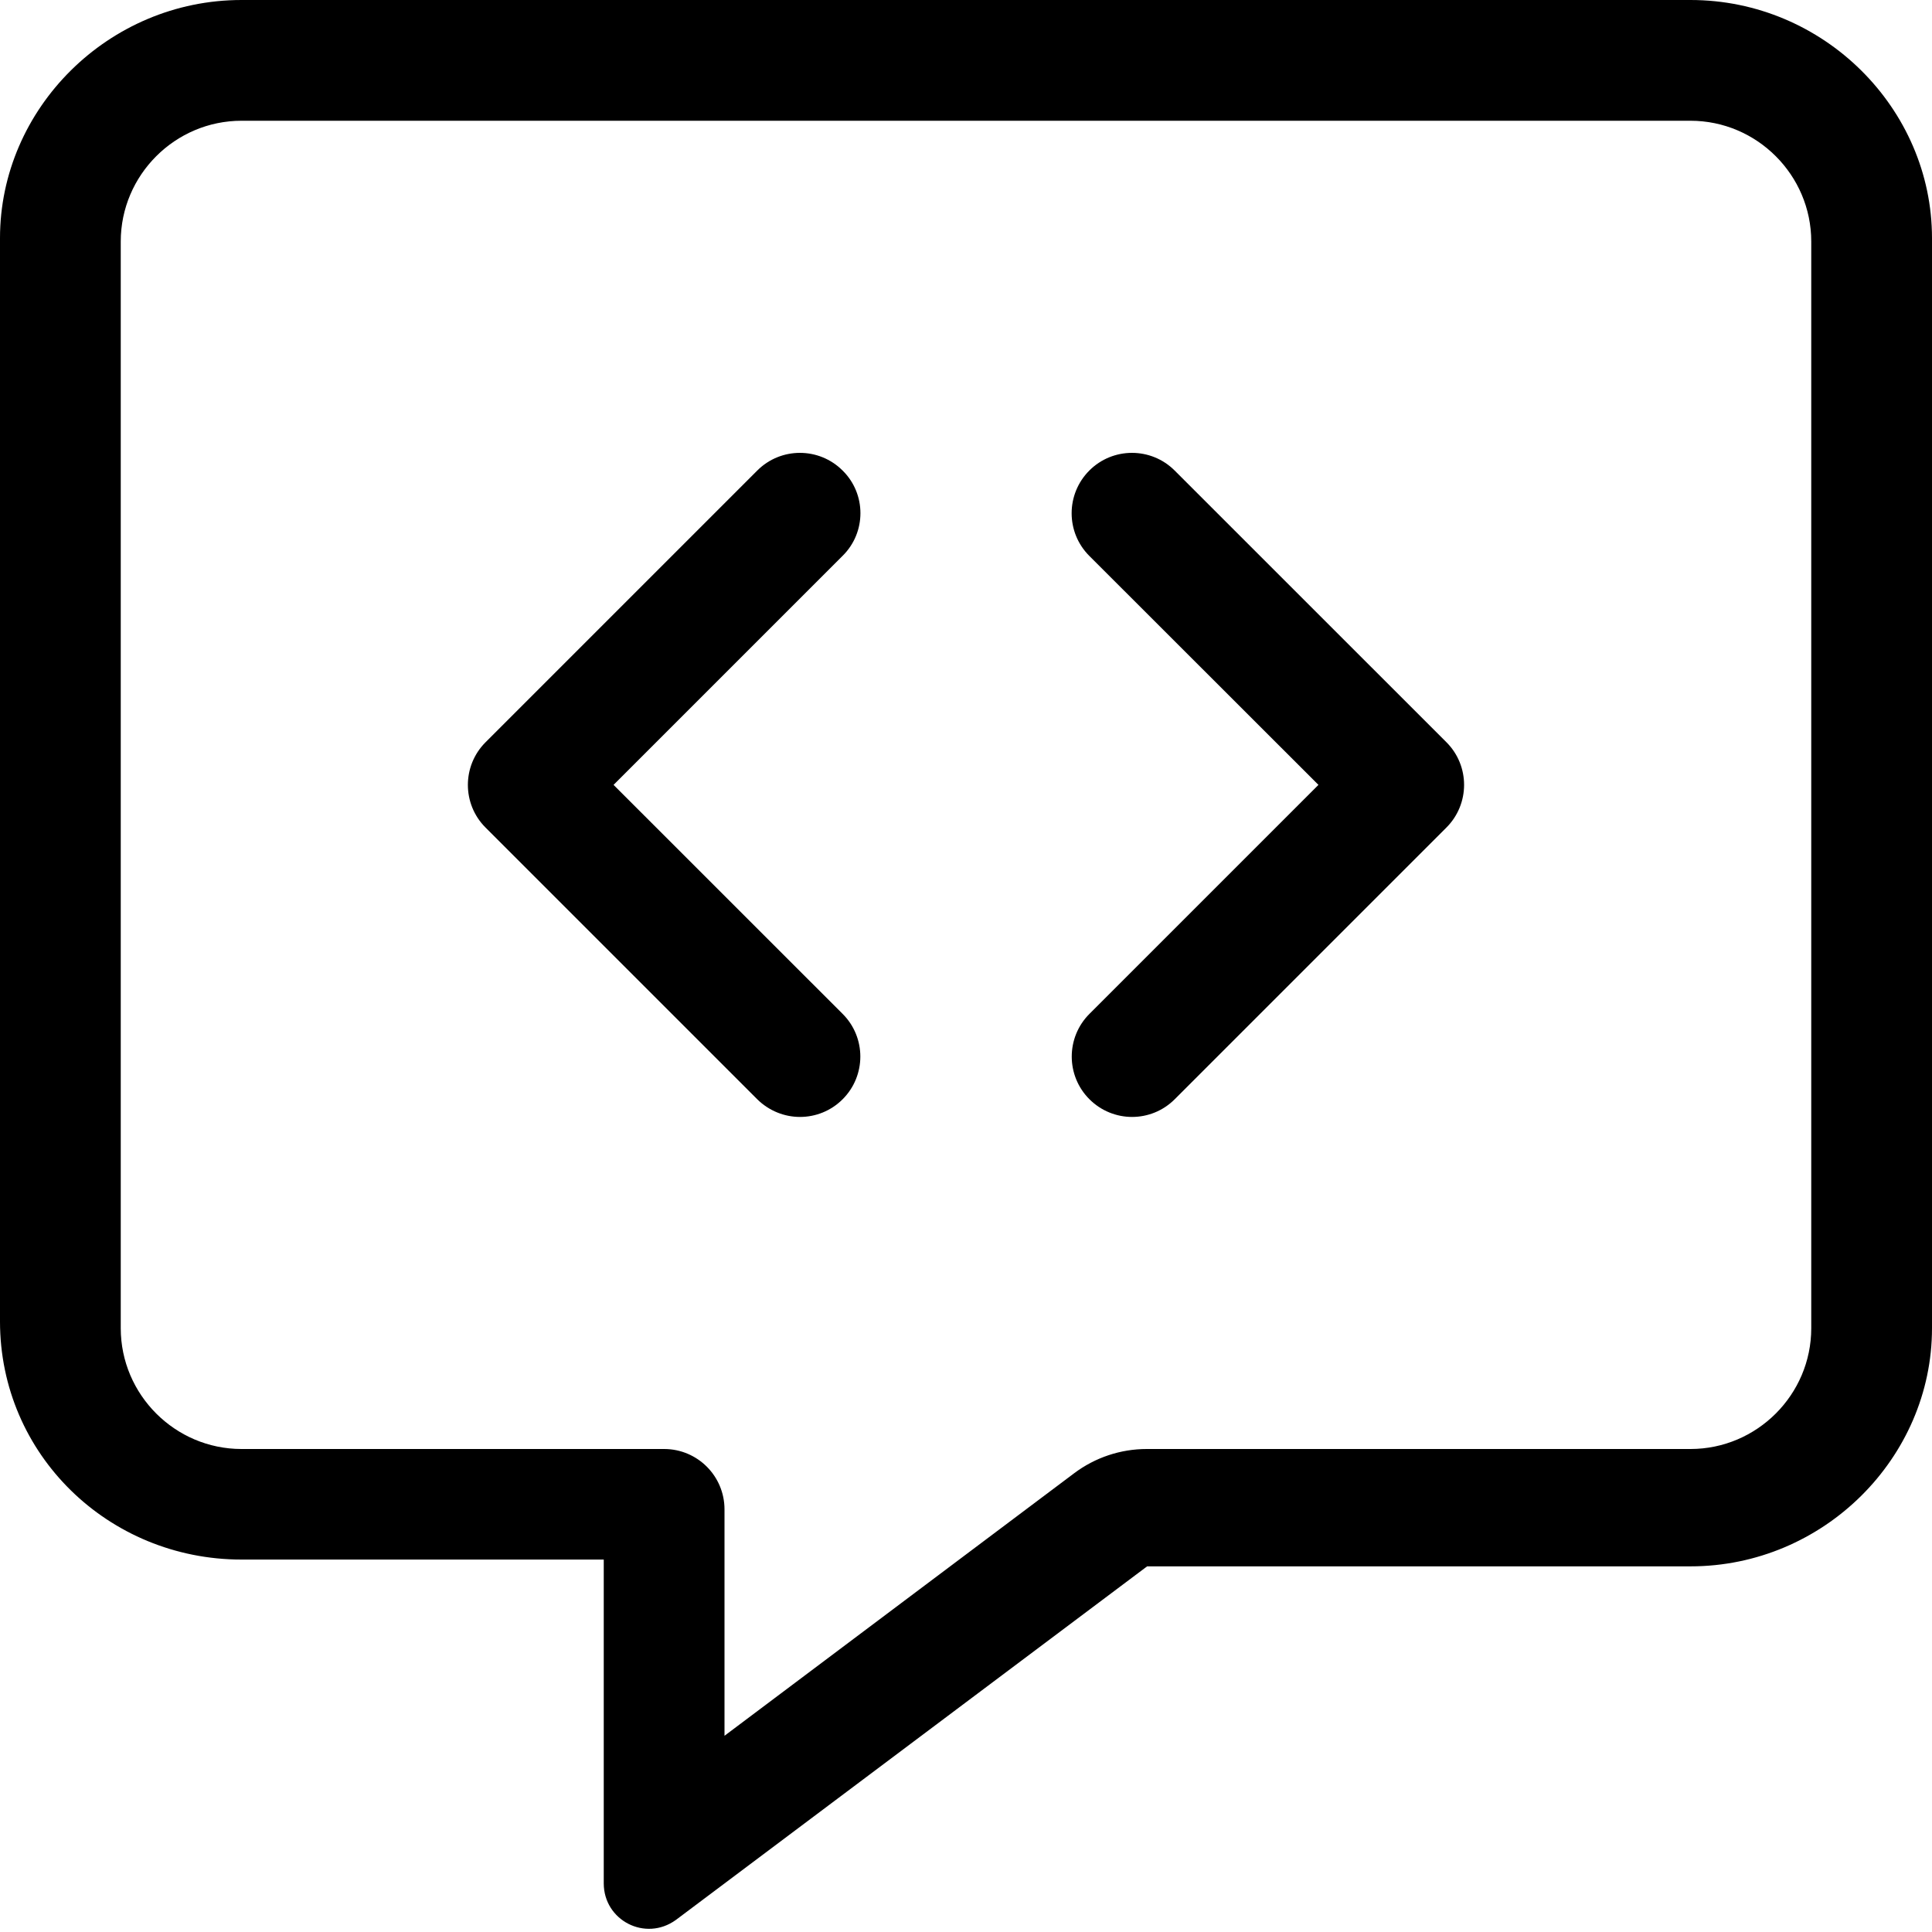 <svg xmlns="http://www.w3.org/2000/svg" viewBox="0 0 512 512"><!--! Font Awesome Pro 6.1.1 by @fontawesome - https://fontawesome.com License - https://fontawesome.com/license (Commercial License) Copyright 2022 Fonticons, Inc. --><path d="M448 0H64C28.75 0 0 28.75 0 63.1v287.1c0 35.25 28.75 63.1 64 63.1h96V499.1c0 9.838 11.03 15.55 19.12 9.699L304 415.1H448c35.25 0 64-28.75 64-63.1V63.1C512 28.75 483.3 0 448 0zM480 352c0 17.6-14.4 32-32 32h-144.1c-6.928 0-13.67 2.248-19.21 6.406L192 460v-60c0-8.838-7.164-16-16-16H64c-17.6 0-32-14.4-32-32V64c0-17.6 14.4-32 32-32h384c17.6 0 32 14.4 32 32V352zM311.3 124.7c-6.25-6.25-16.38-6.25-22.62 0s-6.25 16.38 0 22.62L349.4 208l-60.69 60.69c-6.25 6.25-6.25 16.38 0 22.62C291.8 294.4 295.9 296 300 296s8.188-1.562 11.31-4.688l72-72c6.25-6.25 6.25-16.38 0-22.62L311.3 124.7zM223.3 124.7c-6.25-6.25-16.38-6.25-22.62 0l-72 72c-6.25 6.25-6.25 16.38 0 22.62l72 72C203.8 294.4 207.9 296 212 296s8.188-1.562 11.31-4.688c6.25-6.25 6.25-16.38 0-22.62L162.6 208l60.69-60.69C229.6 141.1 229.6 130.9 223.3 124.7z"/></svg>